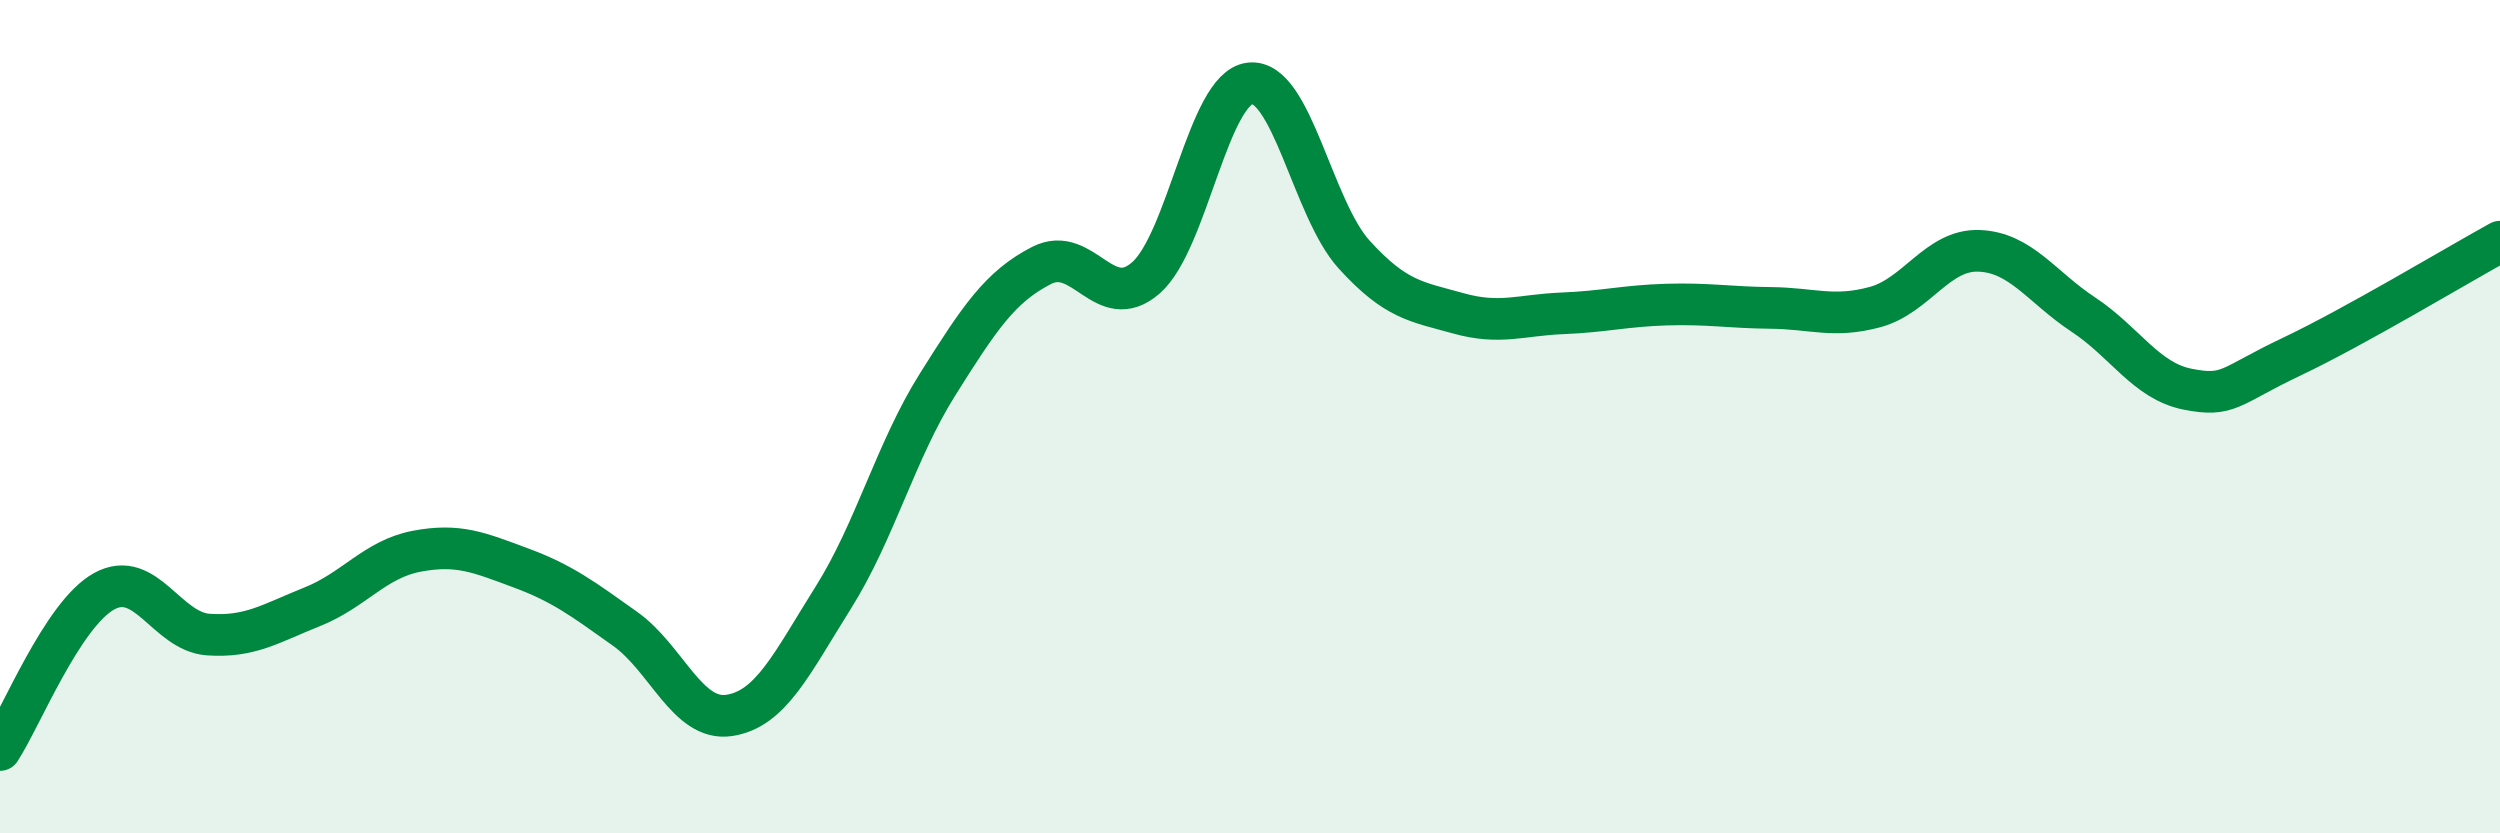 
    <svg width="60" height="20" viewBox="0 0 60 20" xmlns="http://www.w3.org/2000/svg">
      <path
        d="M 0,18 C 0.5,17.24 1.5,14.74 2.5,14.19 C 3.5,13.64 4,15.16 5,15.23 C 6,15.3 6.5,14.96 7.5,14.56 C 8.5,14.16 9,13.42 10,13.23 C 11,13.04 11.5,13.26 12.5,13.63 C 13.5,14 14,14.38 15,15.09 C 16,15.8 16.5,17.32 17.5,17.17 C 18.5,17.02 19,15.93 20,14.34 C 21,12.75 21.5,10.82 22.5,9.23 C 23.5,7.64 24,6.88 25,6.37 C 26,5.86 26.5,7.54 27.5,6.67 C 28.5,5.8 29,2.11 30,2 C 31,1.89 31.5,5.01 32.5,6.11 C 33.5,7.21 34,7.24 35,7.52 C 36,7.8 36.5,7.56 37.5,7.52 C 38.5,7.48 39,7.34 40,7.31 C 41,7.28 41.5,7.38 42.5,7.39 C 43.5,7.4 44,7.64 45,7.37 C 46,7.1 46.5,5.98 47.5,6.02 C 48.5,6.06 49,6.89 50,7.55 C 51,8.21 51.5,9.14 52.5,9.34 C 53.5,9.54 53.5,9.27 55,8.56 C 56.5,7.85 59,6.35 60,5.8L60 20L0 20Z"
        fill="#008740"
        opacity="0.1"
        stroke-linecap="round"
        stroke-linejoin="round"
      />
      <path
        d="M 0,18 C 0.5,17.24 1.5,14.74 2.5,14.19 C 3.5,13.64 4,15.16 5,15.23 C 6,15.3 6.5,14.96 7.5,14.56 C 8.5,14.16 9,13.42 10,13.23 C 11,13.04 11.5,13.26 12.5,13.63 C 13.5,14 14,14.38 15,15.09 C 16,15.8 16.5,17.32 17.5,17.17 C 18.5,17.02 19,15.93 20,14.34 C 21,12.75 21.5,10.82 22.5,9.23 C 23.5,7.64 24,6.88 25,6.37 C 26,5.86 26.5,7.54 27.5,6.67 C 28.5,5.8 29,2.11 30,2 C 31,1.89 31.5,5.01 32.5,6.11 C 33.5,7.21 34,7.24 35,7.52 C 36,7.8 36.5,7.56 37.5,7.52 C 38.5,7.48 39,7.34 40,7.31 C 41,7.28 41.5,7.38 42.5,7.39 C 43.5,7.4 44,7.64 45,7.37 C 46,7.1 46.5,5.98 47.5,6.02 C 48.5,6.06 49,6.89 50,7.55 C 51,8.21 51.5,9.14 52.5,9.34 C 53.5,9.54 53.5,9.27 55,8.56 C 56.5,7.85 59,6.35 60,5.8"
        stroke="#008740"
        stroke-width="1"
        fill="none"
        stroke-linecap="round"
        stroke-linejoin="round"
      />
    </svg>
  